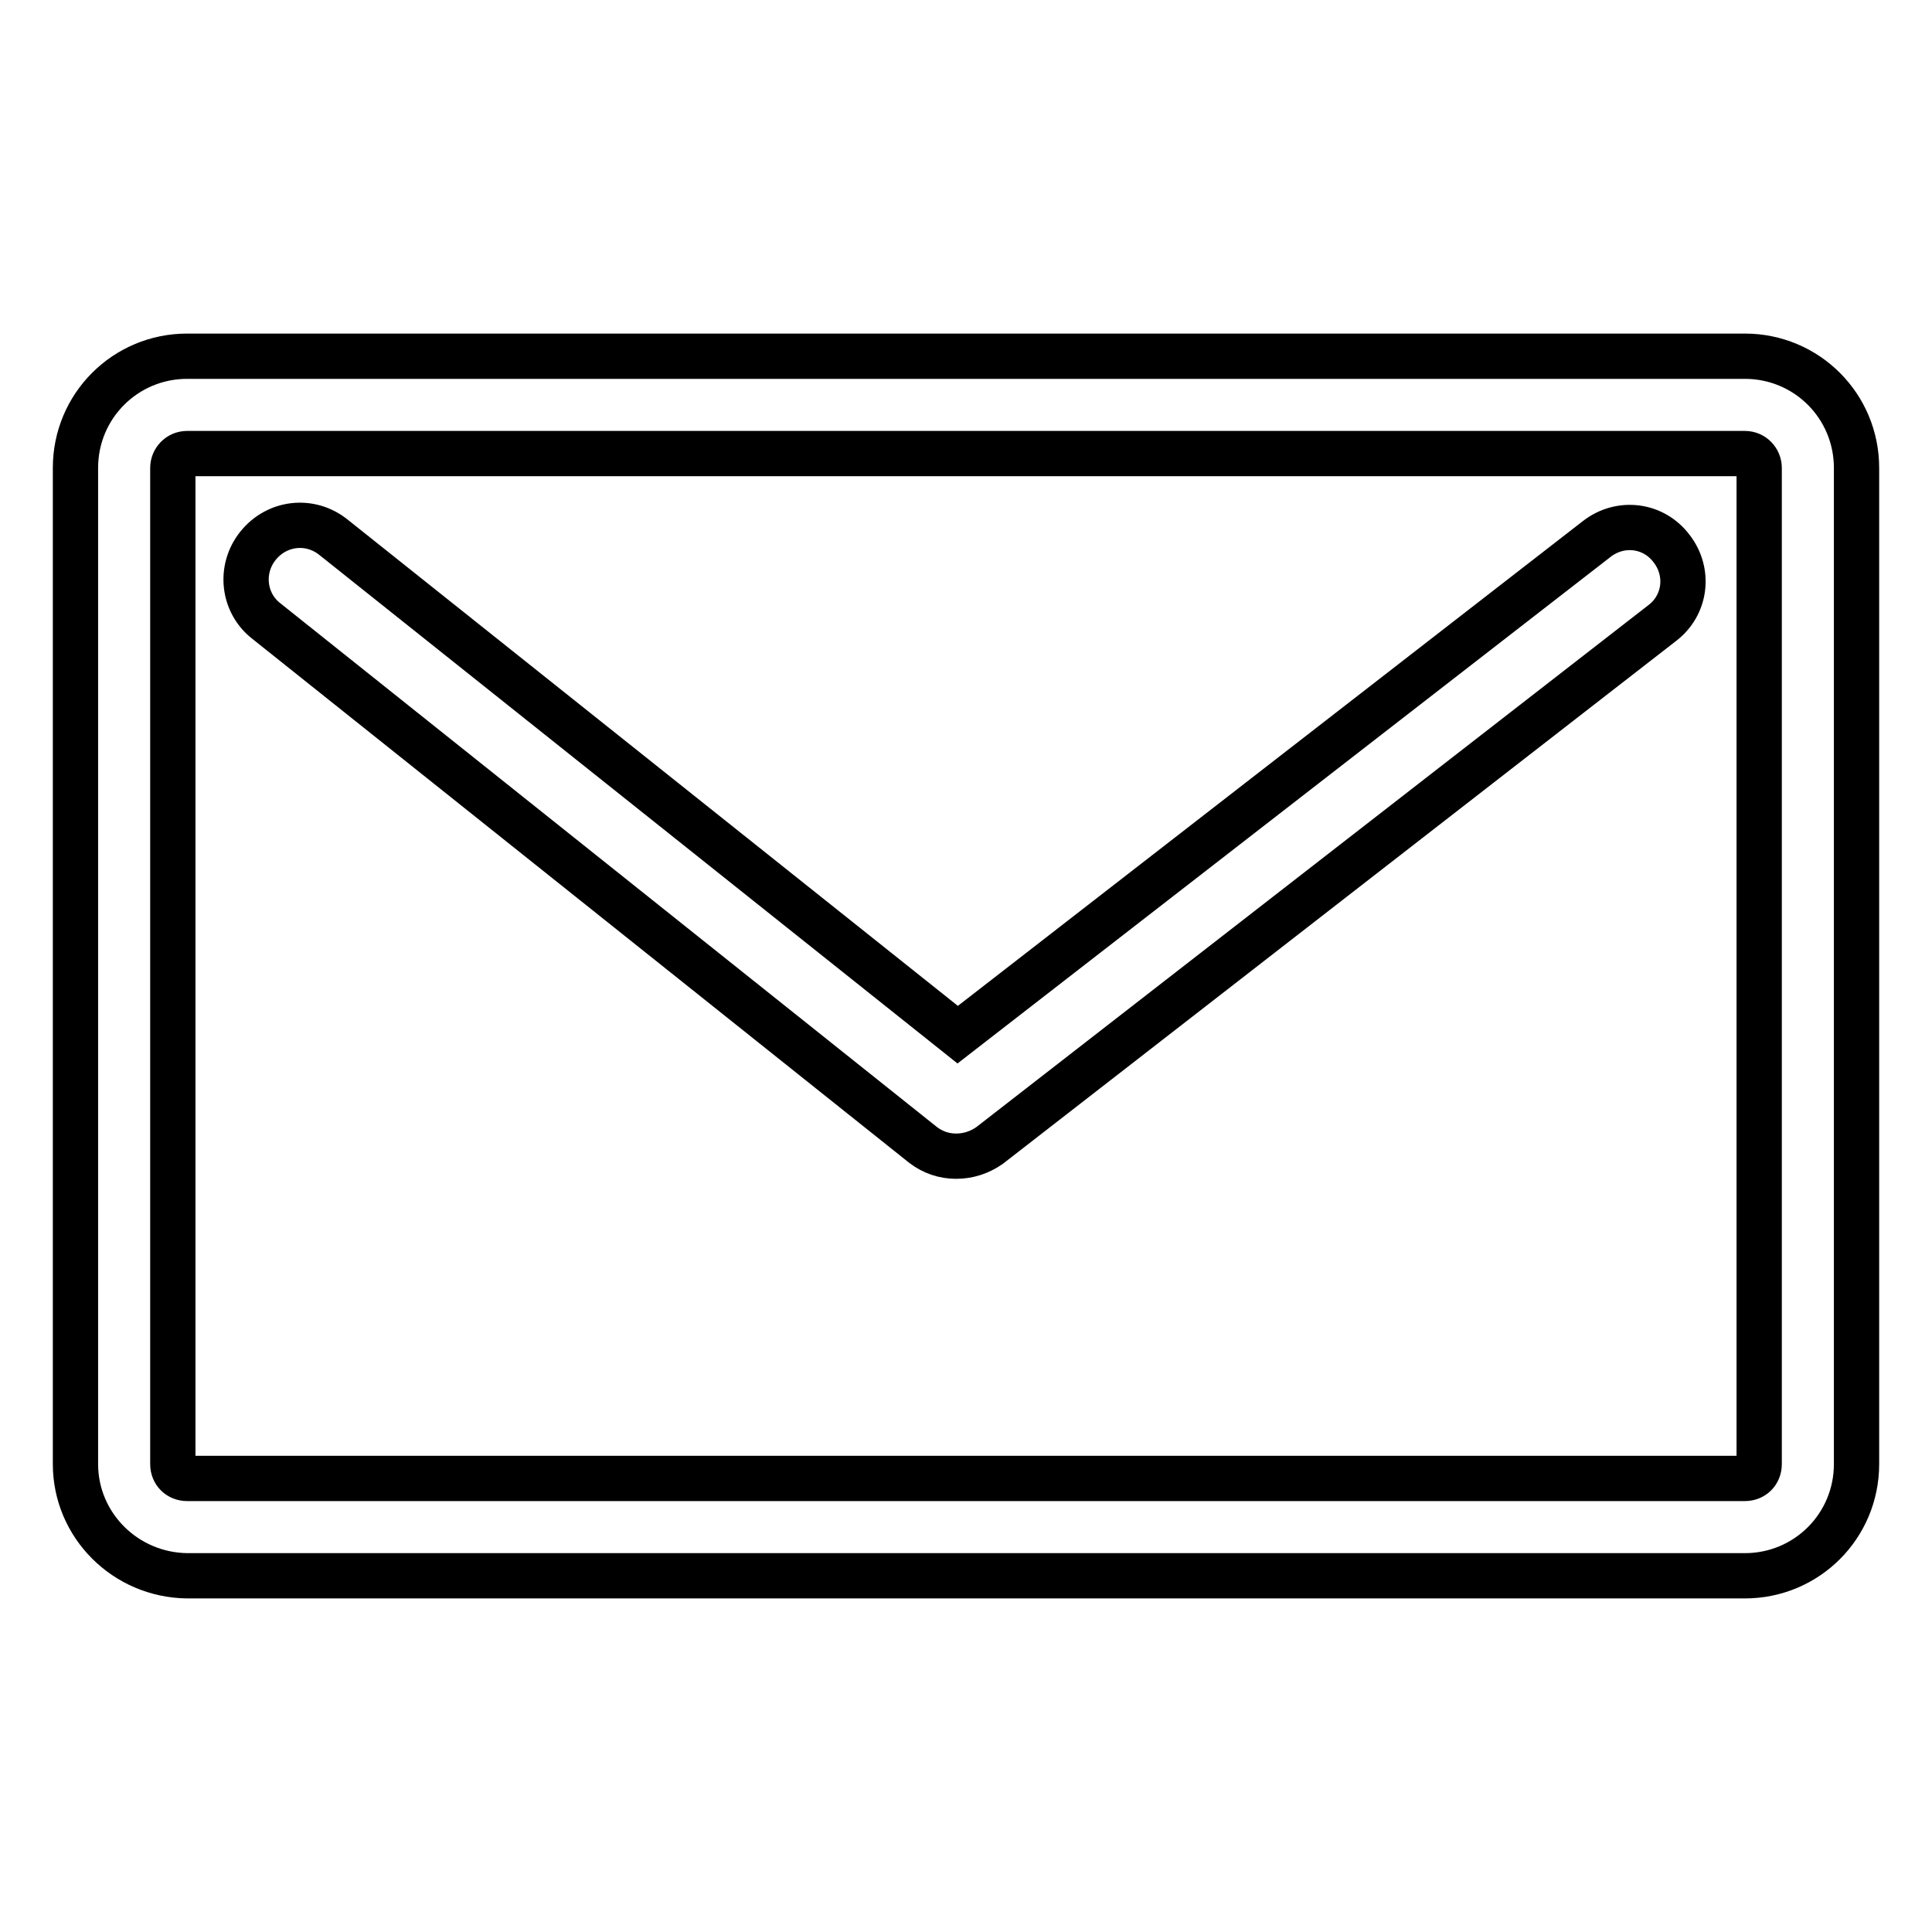 <?xml version="1.0" encoding="utf-8"?>
<!-- Svg Vector Icons : http://www.onlinewebfonts.com/icon -->
<!DOCTYPE svg PUBLIC "-//W3C//DTD SVG 1.1//EN" "http://www.w3.org/Graphics/SVG/1.1/DTD/svg11.dtd">
<svg version="1.1" xmlns="http://www.w3.org/2000/svg" xmlns:xlink="http://www.w3.org/1999/xlink" x="0px" y="0px" viewBox="0 0 256 256" enable-background="new 0 0 256 256" xml:space="preserve">
<g><g><path stroke-width="6" fill-opacity="0" stroke="#000000"  d="M10,194V62c0-8.2,6.6-14.8,14.8-14.8h206.4c8.2,0,14.8,6.6,14.8,14.8V194c0,8.2-6.6,14.8-14.8,14.8H24.8C16.6,208.7,10,202.1,10,194L10,194z M233.1,62c0-1-0.8-1.9-1.9-1.9H24.8c-1.1,0-1.9,0.9-1.9,1.9V194c0,1.1,0.8,1.9,1.9,1.9h206.4c1.1,0,1.9-0.8,1.9-1.9L233.1,62L233.1,62z M126.7,153.2c-1.6,0-3.1-0.5-4.4-1.5l-87-69.4c-3.1-2.4-3.6-6.9-1.1-10c2.5-3.1,6.9-3.6,10-1.1l82.7,65.9l84.7-65.7c3.1-2.4,7.5-1.9,9.9,1.3c2.4,3.1,1.9,7.5-1.3,9.9l-89.1,69.2C129.8,152.7,128.3,153.2,126.7,153.2L126.7,153.2z"/></g></g>
</svg>